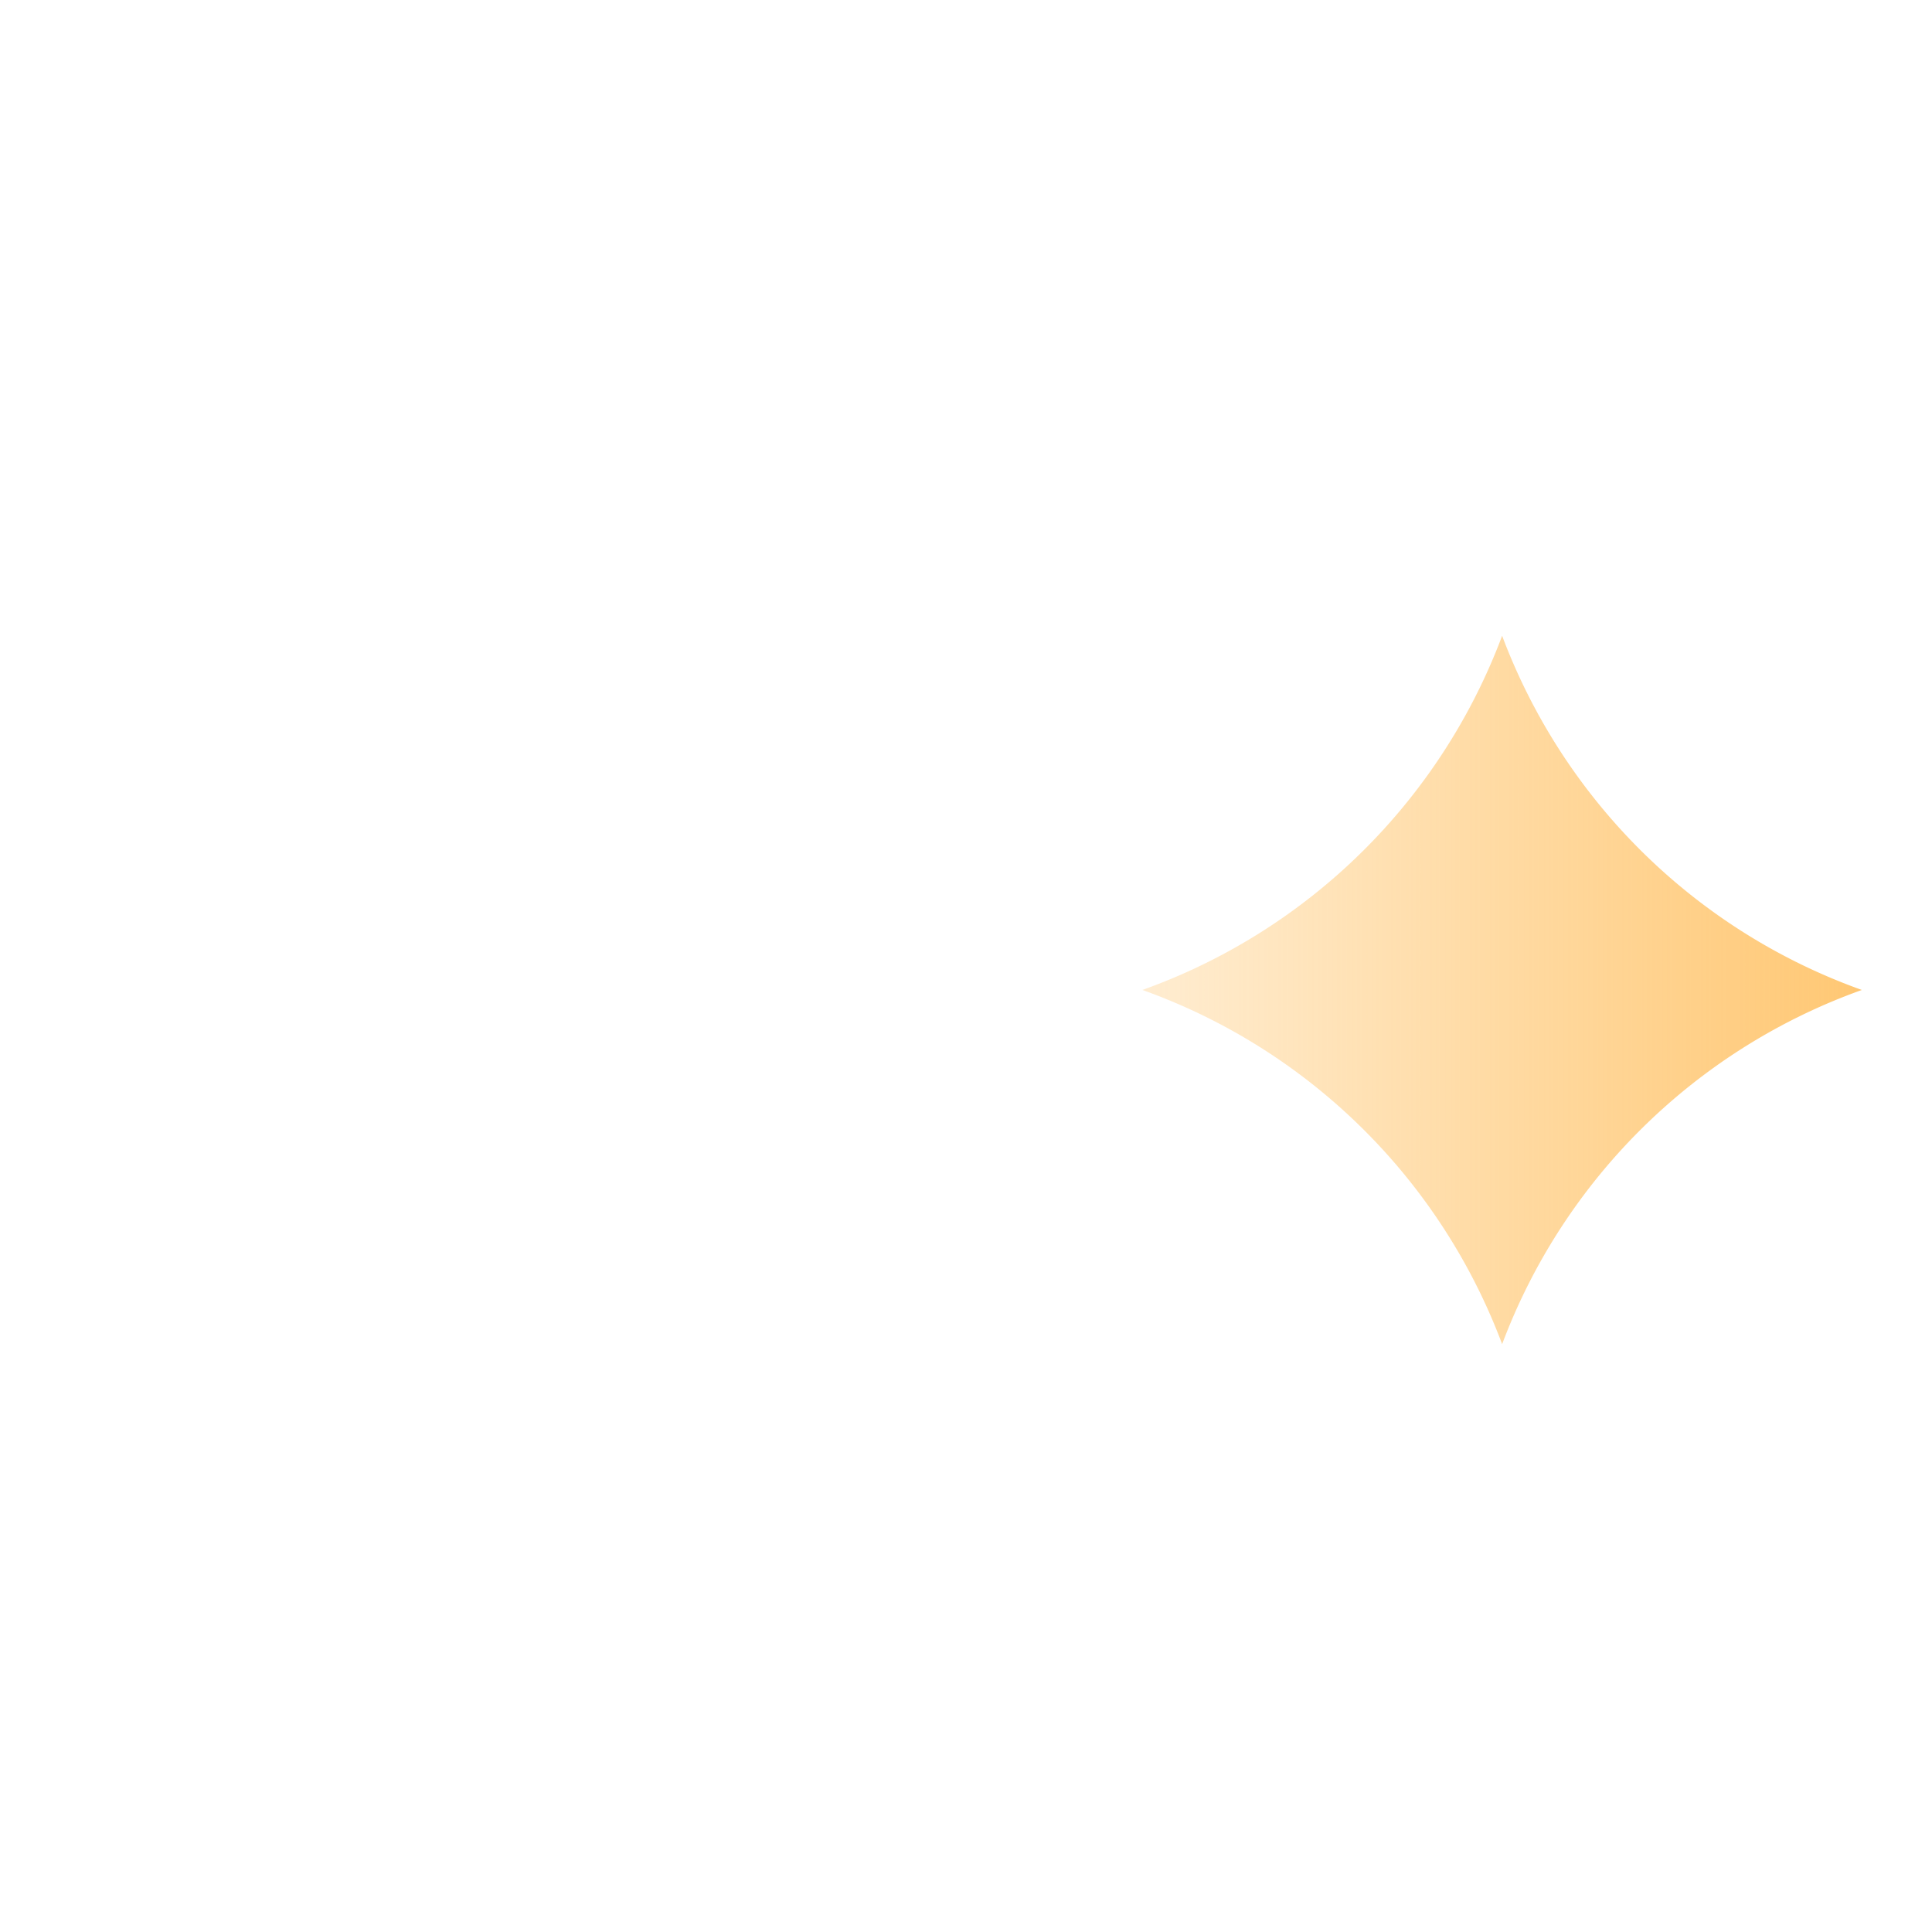 <svg width="92" height="92" fill="none" xmlns="http://www.w3.org/2000/svg"><path d="M16.092 11l6.654 3.381 6.356 3.044 6.952 3.719 6.653 3.38L68.911 11l14.402 16.485-28.159 53.388-12.372-13.3-12.736 13.112L3 27.522 16.092 11z" fill="#fff" fill-opacity=".1"/><g filter="url(#filter0_b_753_3223)"><path fill-rule="evenodd" clip-rule="evenodd" d="M71.53 30.275A28.563 28.563 0 0154.4 47.141a28.563 28.563 0 0117.13 16.865 28.563 28.563 0 0117.13-16.865 28.563 28.563 0 01-17.13-16.866z" fill="url(#paint0_linear_753_3223)"/></g><defs><linearGradient id="paint0_linear_753_3223" x1="97.283" y1="38.977" x2="49.505" y2="38.977" gradientUnits="userSpaceOnUse"><stop stop-color="#FFBE5C"/><stop offset="1" stop-color="#FFBE5C" stop-opacity=".2"/></linearGradient><filter id="filter0_b_753_3223" x="34.401" y="10.275" width="74.259" height="73.731" filterUnits="userSpaceOnUse" color-interpolation-filters="sRGB"><feFlood flood-opacity="0" result="BackgroundImageFix"/><feGaussianBlur in="BackgroundImageFix" stdDeviation="10"/><feComposite in2="SourceAlpha" operator="in" result="effect1_backgroundBlur_753_3223"/><feBlend in="SourceGraphic" in2="effect1_backgroundBlur_753_3223" result="shape"/></filter></defs></svg>
